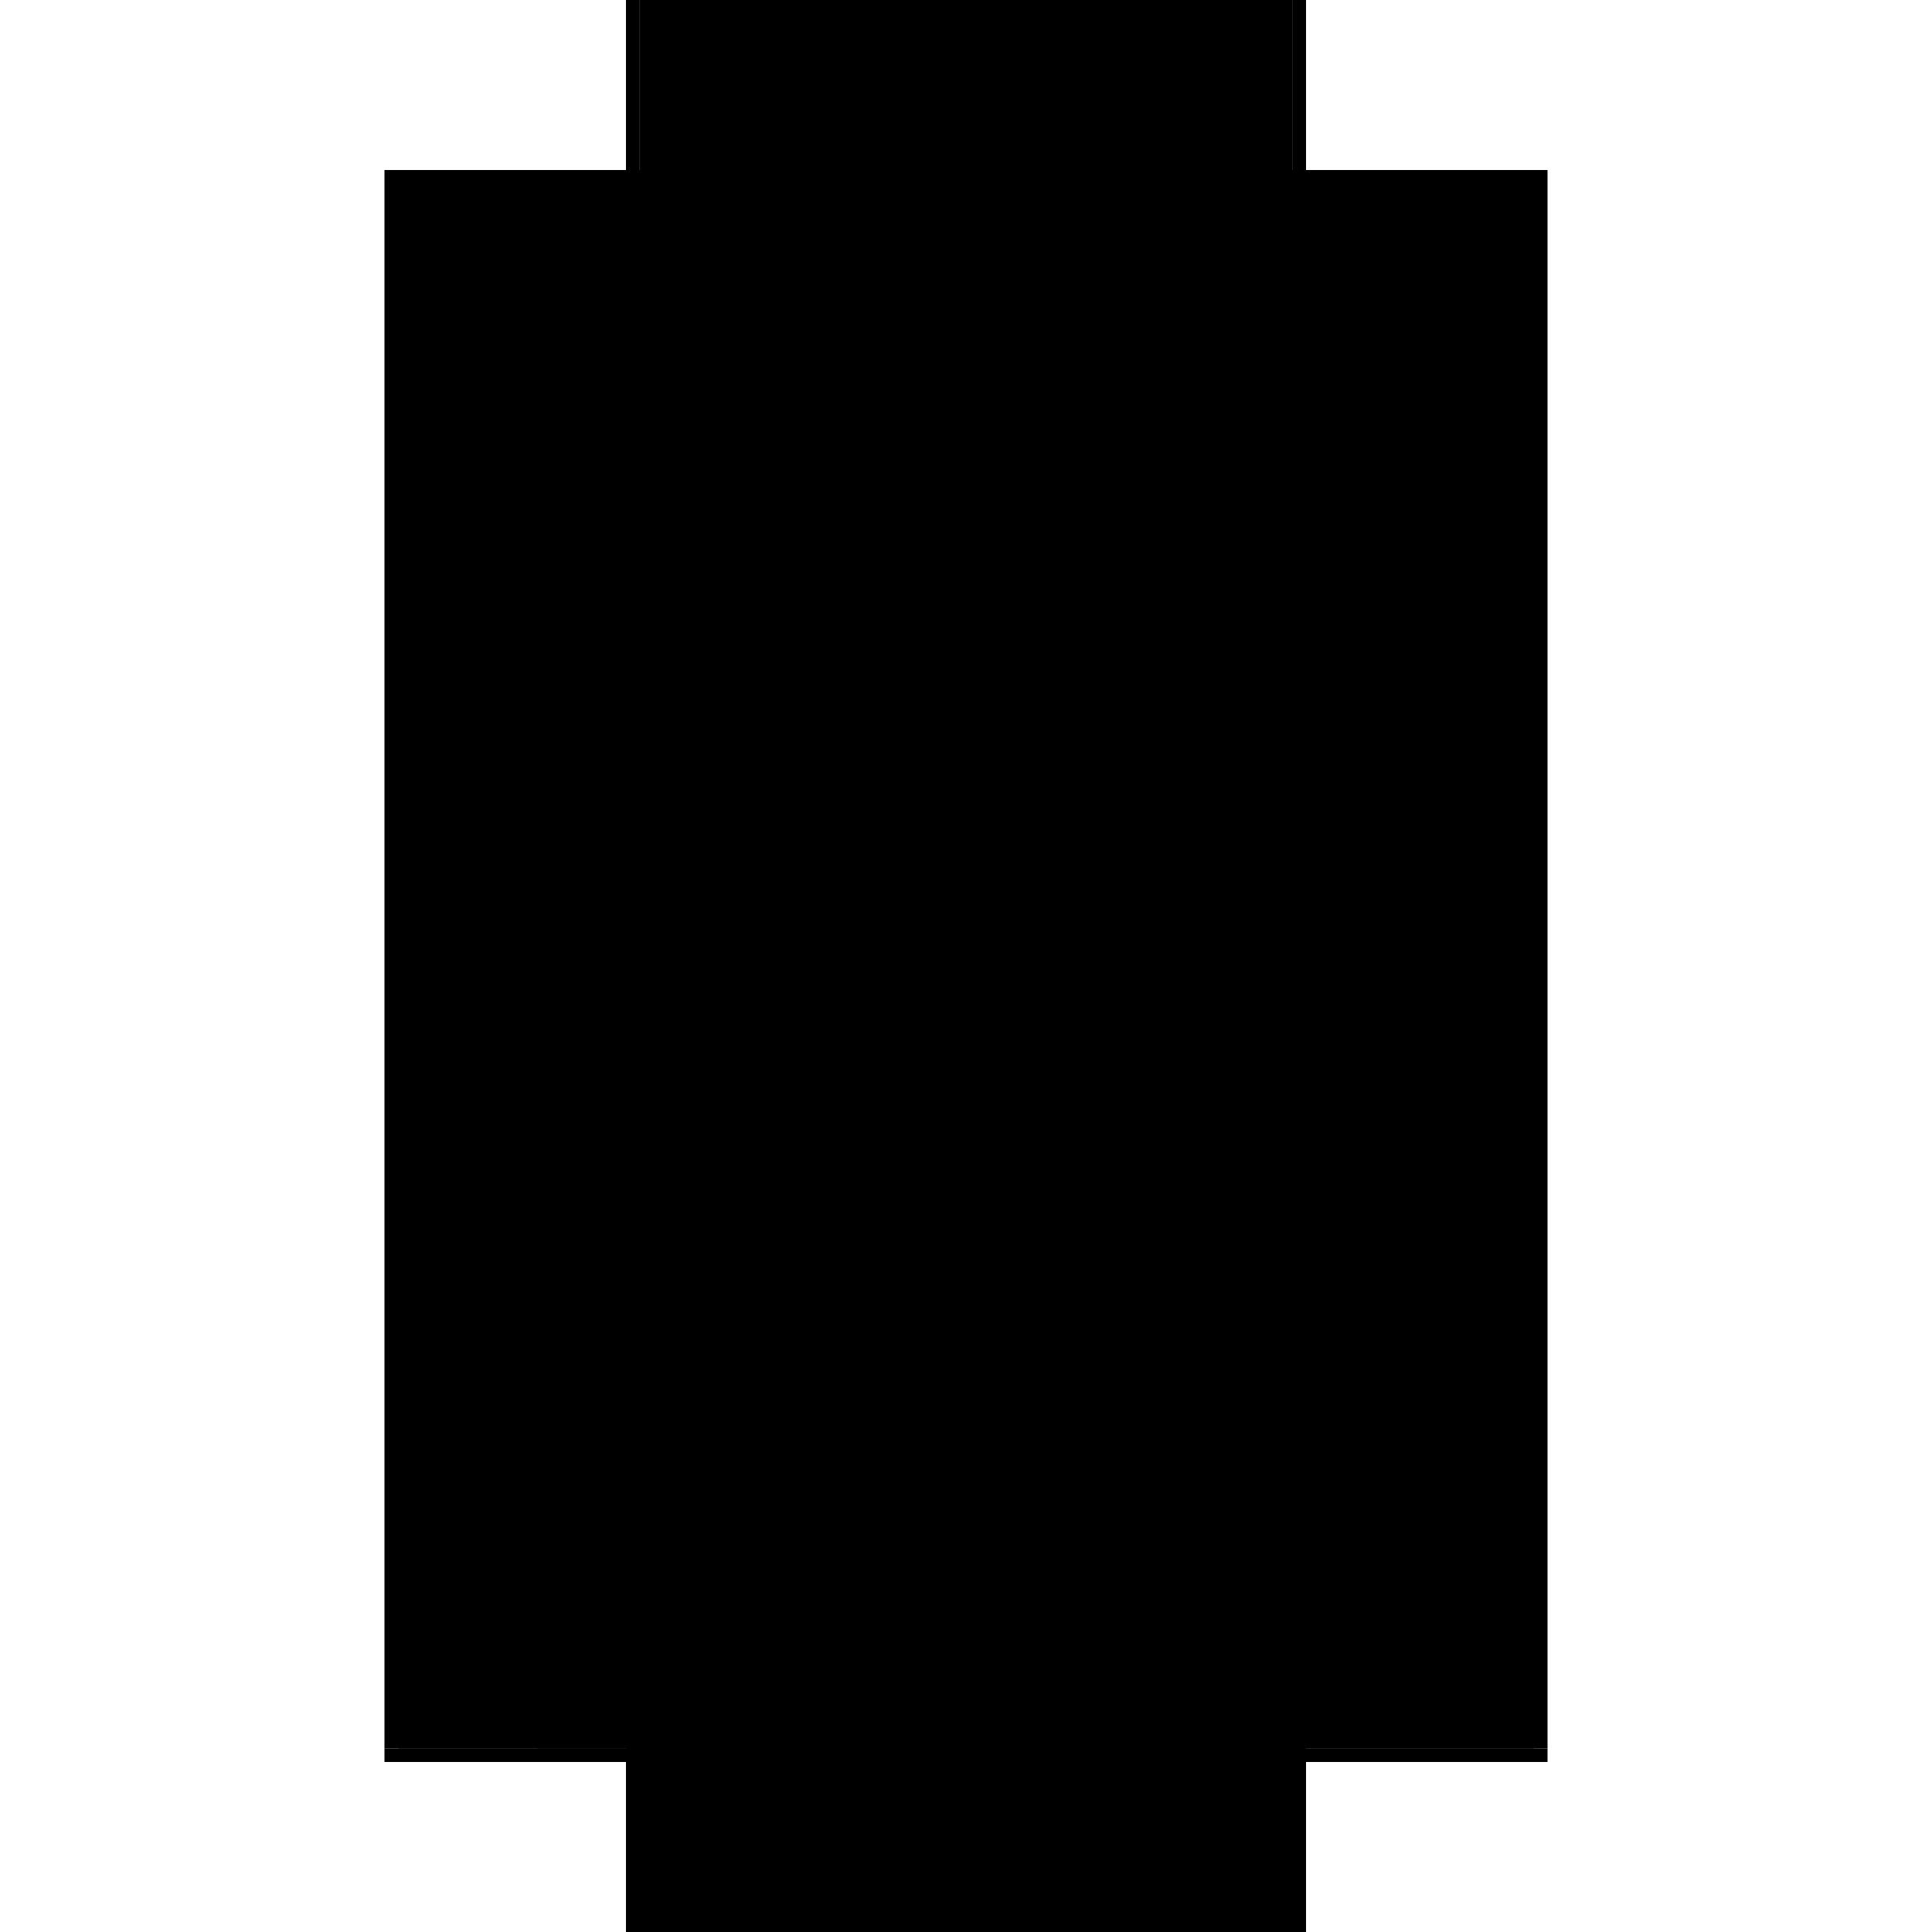 <?xml version="1.0" encoding="utf-8" ?>
<svg xmlns="http://www.w3.org/2000/svg" xmlns:ev="http://www.w3.org/2001/xml-events" xmlns:xlink="http://www.w3.org/1999/xlink" baseProfile="full" height="100%" version="1.1" viewBox="-1,-1,2,2" width="100%">
  <defs>
    <style type="text/css"><![CDATA[.vectorEffectClass {vector-effect: non-scaling-stroke;}]]></style>
  </defs>
  <line class="vectorEffectClass" fill="none" stroke="black" stroke-width="0.5" x1="-0.352" x2="-0.352" y1="0.81" y2="-0.824"/>
  <line class="vectorEffectClass" fill="none" stroke="black" stroke-width="0.5" x1="0.352" x2="0.352" y1="0.81" y2="-0.824"/>
  <line class="vectorEffectClass" fill="none" stroke="black" stroke-width="0.5" x1="0.338" x2="0.338" y1="0.81" y2="-0.81"/>
  <line class="vectorEffectClass" fill="none" stroke="black" stroke-width="0.5" x1="-0.337" x2="-0.337" y1="0.81" y2="-0.81"/>
  <line class="vectorEffectClass" fill="none" stroke="black" stroke-width="0.5" x1="-0.194" x2="-0.194" y1="0.81" y2="-0.81"/>
  <line class="vectorEffectClass" fill="none" stroke="black" stroke-width="0.5" x1="0.069" x2="0.069" y1="0.81" y2="-0.81"/>
  <line class="vectorEffectClass" fill="none" stroke="black" stroke-width="0.5" x1="-0.352" x2="0.352" y1="0.824" y2="0.824"/>
  <line class="vectorEffectClass" fill="none" stroke="black" stroke-width="0.5" x1="-0.337" x2="0.338" y1="-0.824" y2="-0.824"/>
  <line class="vectorEffectClass" fill="none" stroke="black" stroke-width="0.5" x1="0.069" x2="0.338" y1="0.81" y2="0.81"/>
  <line class="vectorEffectClass" fill="none" stroke="black" stroke-width="0.5" x1="0.069" x2="0.338" y1="-0.81" y2="-0.81"/>
  <line class="vectorEffectClass" fill="none" stroke="black" stroke-width="0.5" x1="-0.194" x2="0.069" y1="0.81" y2="0.81"/>
  <line class="vectorEffectClass" fill="none" stroke="black" stroke-width="0.5" x1="-0.194" x2="0.069" y1="-0.81" y2="-0.81"/>
  <line class="vectorEffectClass" fill="none" stroke="black" stroke-width="0.5" x1="-0.337" x2="-0.194" y1="0.81" y2="0.81"/>
  <line class="vectorEffectClass" fill="none" stroke="black" stroke-width="0.5" x1="-0.337" x2="-0.194" y1="-0.81" y2="-0.81"/>
  <line class="vectorEffectClass" fill="none" stroke="black" stroke-width="0.5" x1="-0.352" x2="-0.337" y1="0.81" y2="0.81"/>
  <line class="vectorEffectClass" fill="none" stroke="black" stroke-width="0.5" x1="0.338" x2="0.352" y1="0.81" y2="0.81"/>
  <line class="vectorEffectClass" fill="none" stroke="black" stroke-width="0.5" x1="-0.352" x2="-0.338" y1="-0.824" y2="-0.824"/>
  <line class="vectorEffectClass" fill="none" stroke="black" stroke-width="0.5" x1="0.338" x2="0.352" y1="-0.824" y2="-0.824"/>
  <line class="vectorEffectClass" fill="none" stroke="black" stroke-width="0.5" x1="-0.352" x2="-0.352" y1="0.824" y2="0.81"/>
  <line class="vectorEffectClass" fill="none" stroke="black" stroke-width="0.5" x1="0.352" x2="0.352" y1="0.824" y2="0.81"/>
  <line class="vectorEffectClass" fill="none" stroke="black" stroke-width="0.5" x1="0.338" x2="0.338" y1="-0.81" y2="-0.824"/>
  <line class="vectorEffectClass" fill="none" stroke="black" stroke-width="0.5" x1="-0.338" x2="-0.338" y1="-0.81" y2="-0.824"/>
  <line class="vectorEffectClass" fill="none" stroke="black" stroke-width="0.5" x1="-0.337" x2="-0.337" y1="-0.81" y2="-0.824"/>
  <line class="vectorEffectClass" fill="none" stroke="black" stroke-width="0.5" x1="-0.338" x2="-0.337" y1="-0.824" y2="-0.824"/>
  <line class="vectorEffectClass" fill="none" stroke="black" stroke-width="0.5" x1="-0.338" x2="-0.337" y1="-0.81" y2="-0.81"/>
</svg>
